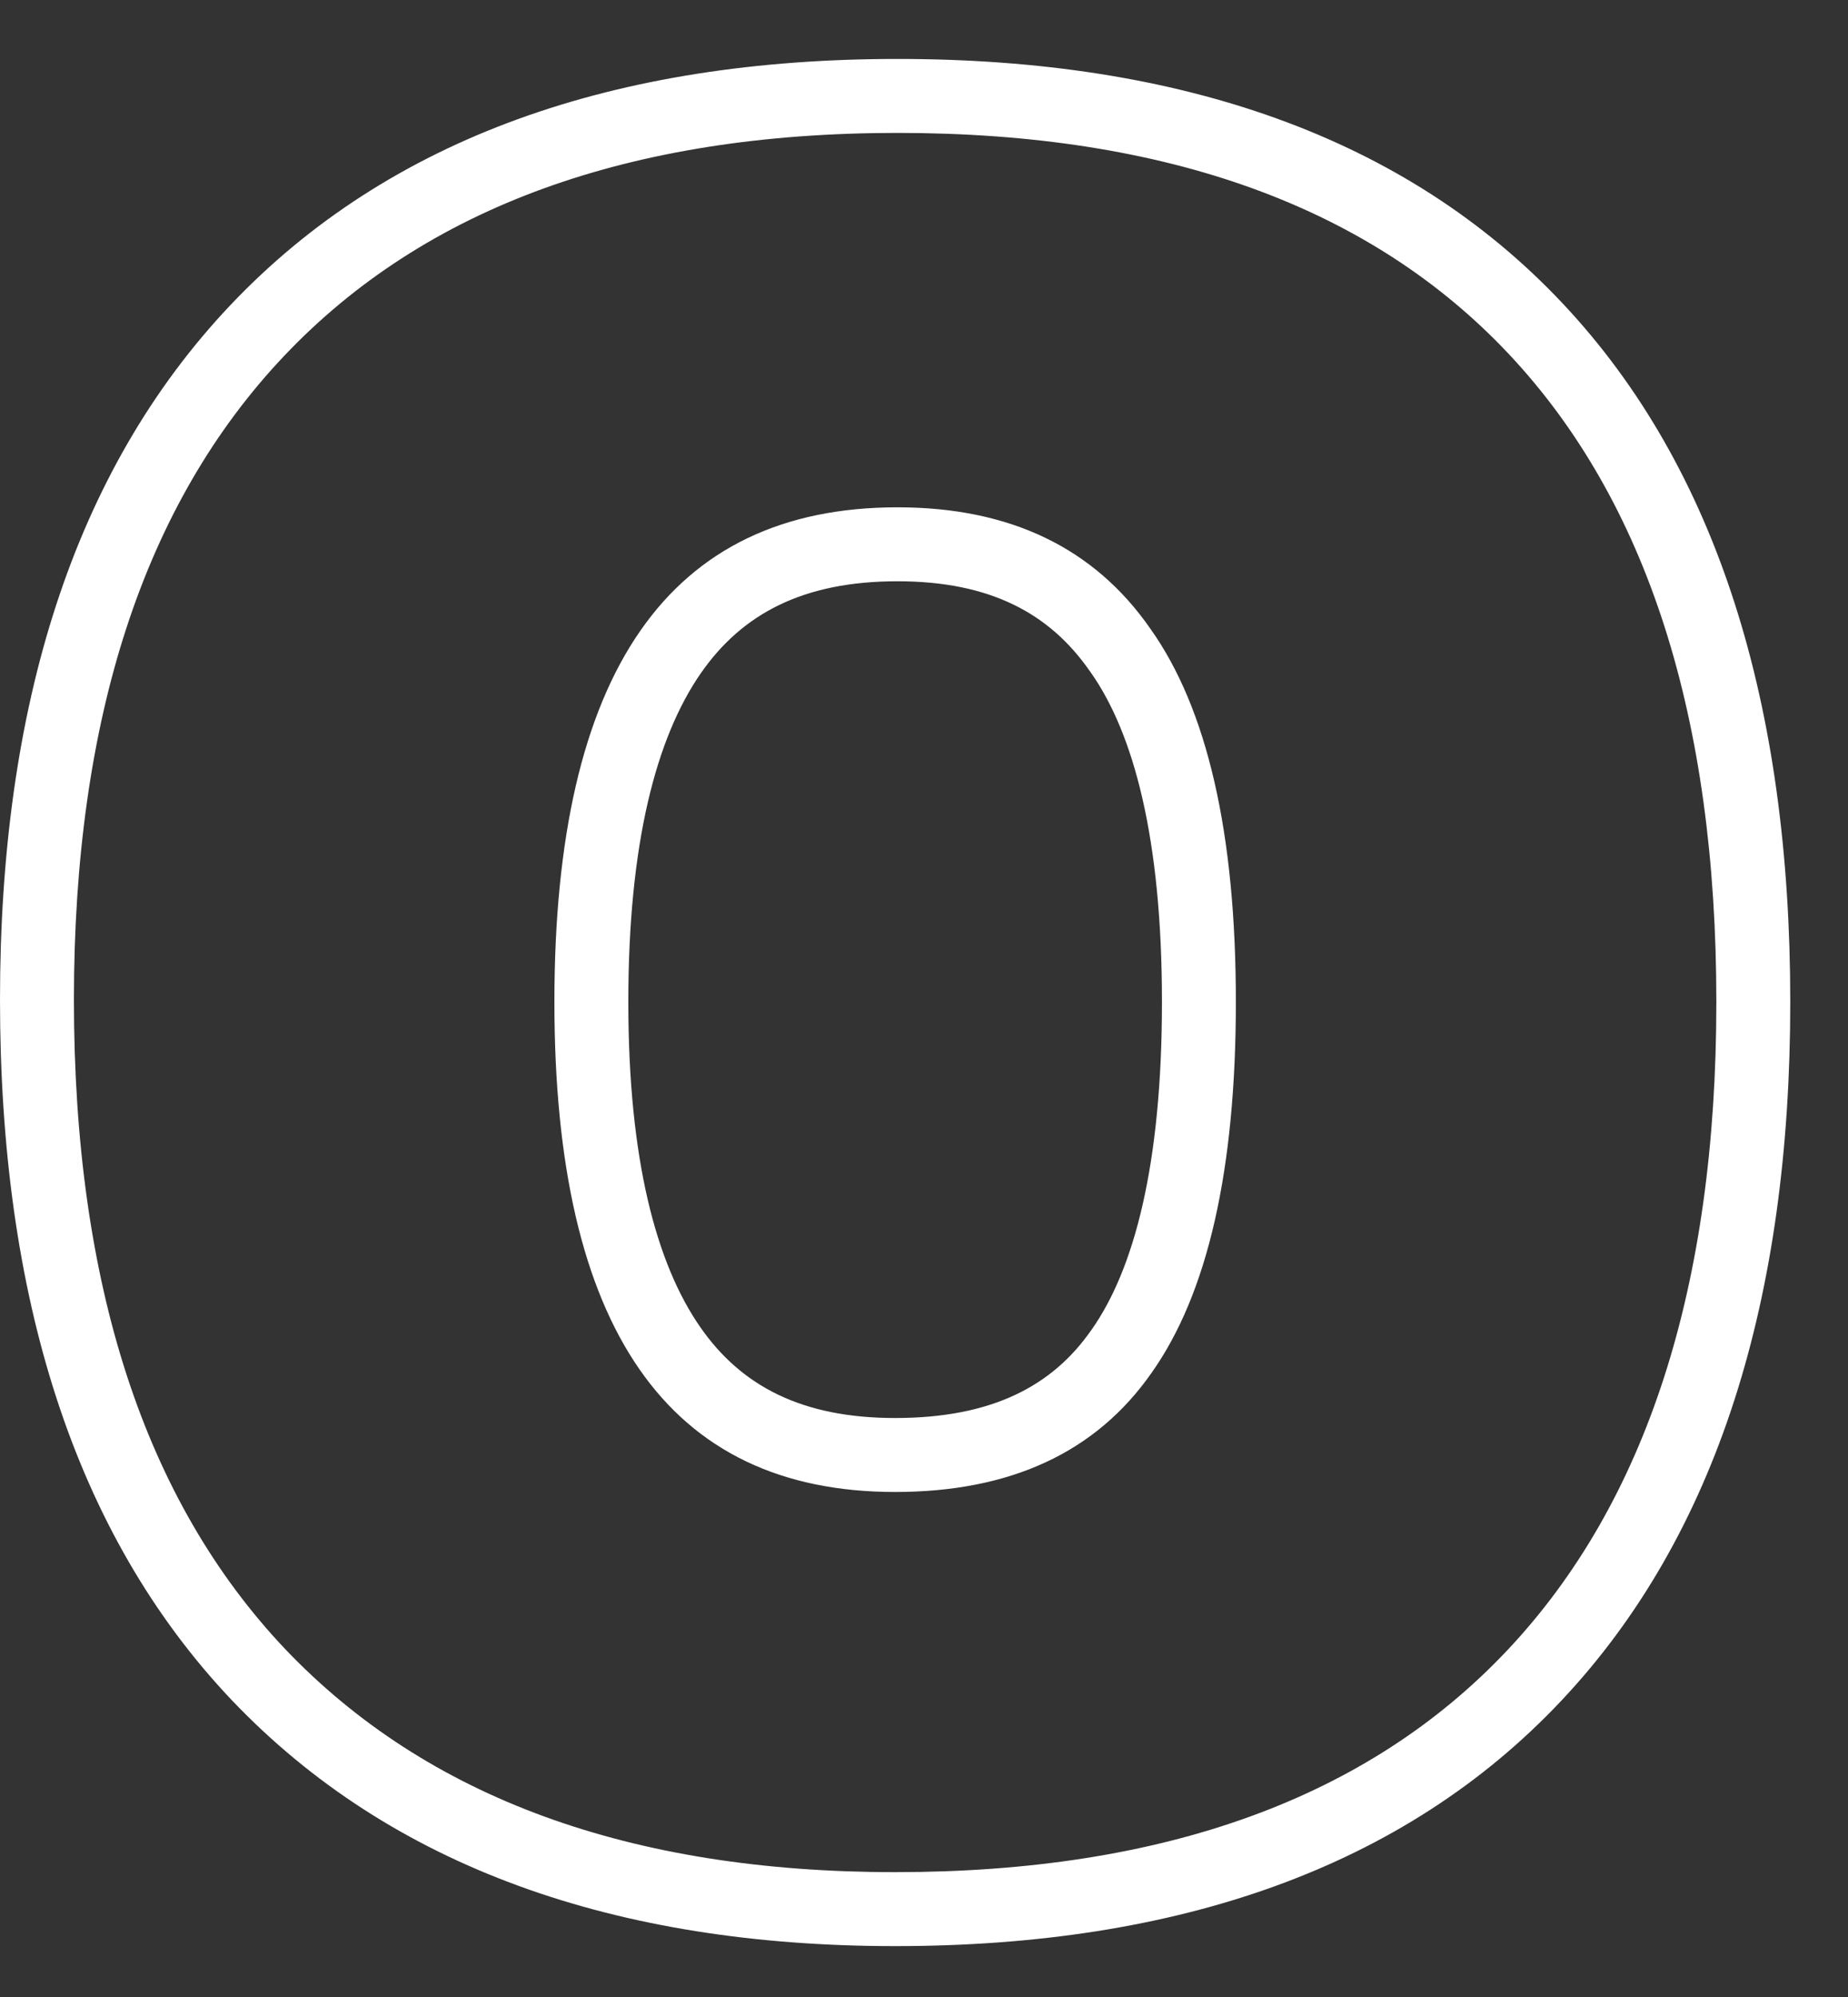 <svg width="25" height="27" viewBox="0 0 25 27" fill="none" xmlns="http://www.w3.org/2000/svg">
<rect x="0" y="0" width="25" height="27" fill="#333333" stroke="none"/>
<path d="M0 13.516C0 9.556 0.989 6.371 3.118 4.124C5.267 1.858 8.33 0.797 12.141 0.797C15.957 0.797 19.013 1.846 21.134 4.096C23.244 6.335 24.219 9.543 24.219 13.547C24.219 17.543 23.238 20.75 21.118 22.998C18.988 25.257 15.927 26.312 12.109 26.312C8.336 26.312 5.292 25.249 3.136 22.987L3.134 22.985C0.993 20.727 0 17.515 0 13.516ZM15.719 13.547C15.719 11.341 15.339 9.911 14.748 9.08L14.741 9.071C14.196 8.288 13.388 7.859 12.141 7.859C10.868 7.859 10.04 8.297 9.481 9.102C8.877 9.972 8.5 11.403 8.5 13.547C8.5 15.67 8.875 17.084 9.474 17.944C10.026 18.738 10.846 19.172 12.109 19.172V20.172C9.036 20.172 7.5 17.963 7.5 13.547C7.5 9.089 9.047 6.859 12.141 6.859C13.662 6.859 14.802 7.406 15.562 8.5C16.333 9.583 16.719 11.266 16.719 13.547C16.719 15.818 16.338 17.49 15.578 18.562C14.828 19.635 13.672 20.172 12.109 20.172V19.172C13.417 19.172 14.234 18.74 14.759 17.989L14.763 17.984C15.344 17.164 15.719 15.745 15.719 13.547ZM1 13.516C1 17.359 1.953 20.287 3.859 22.297C5.776 24.307 8.526 25.312 12.109 25.312C15.745 25.312 18.505 24.312 20.391 22.312C22.276 20.312 23.219 17.391 23.219 13.547C23.219 9.693 22.281 6.771 20.406 4.781C18.531 2.792 15.776 1.797 12.141 1.797C8.516 1.797 5.75 2.802 3.844 4.812C1.948 6.812 1 9.714 1 13.516Z" fill="white"/>
</svg>
